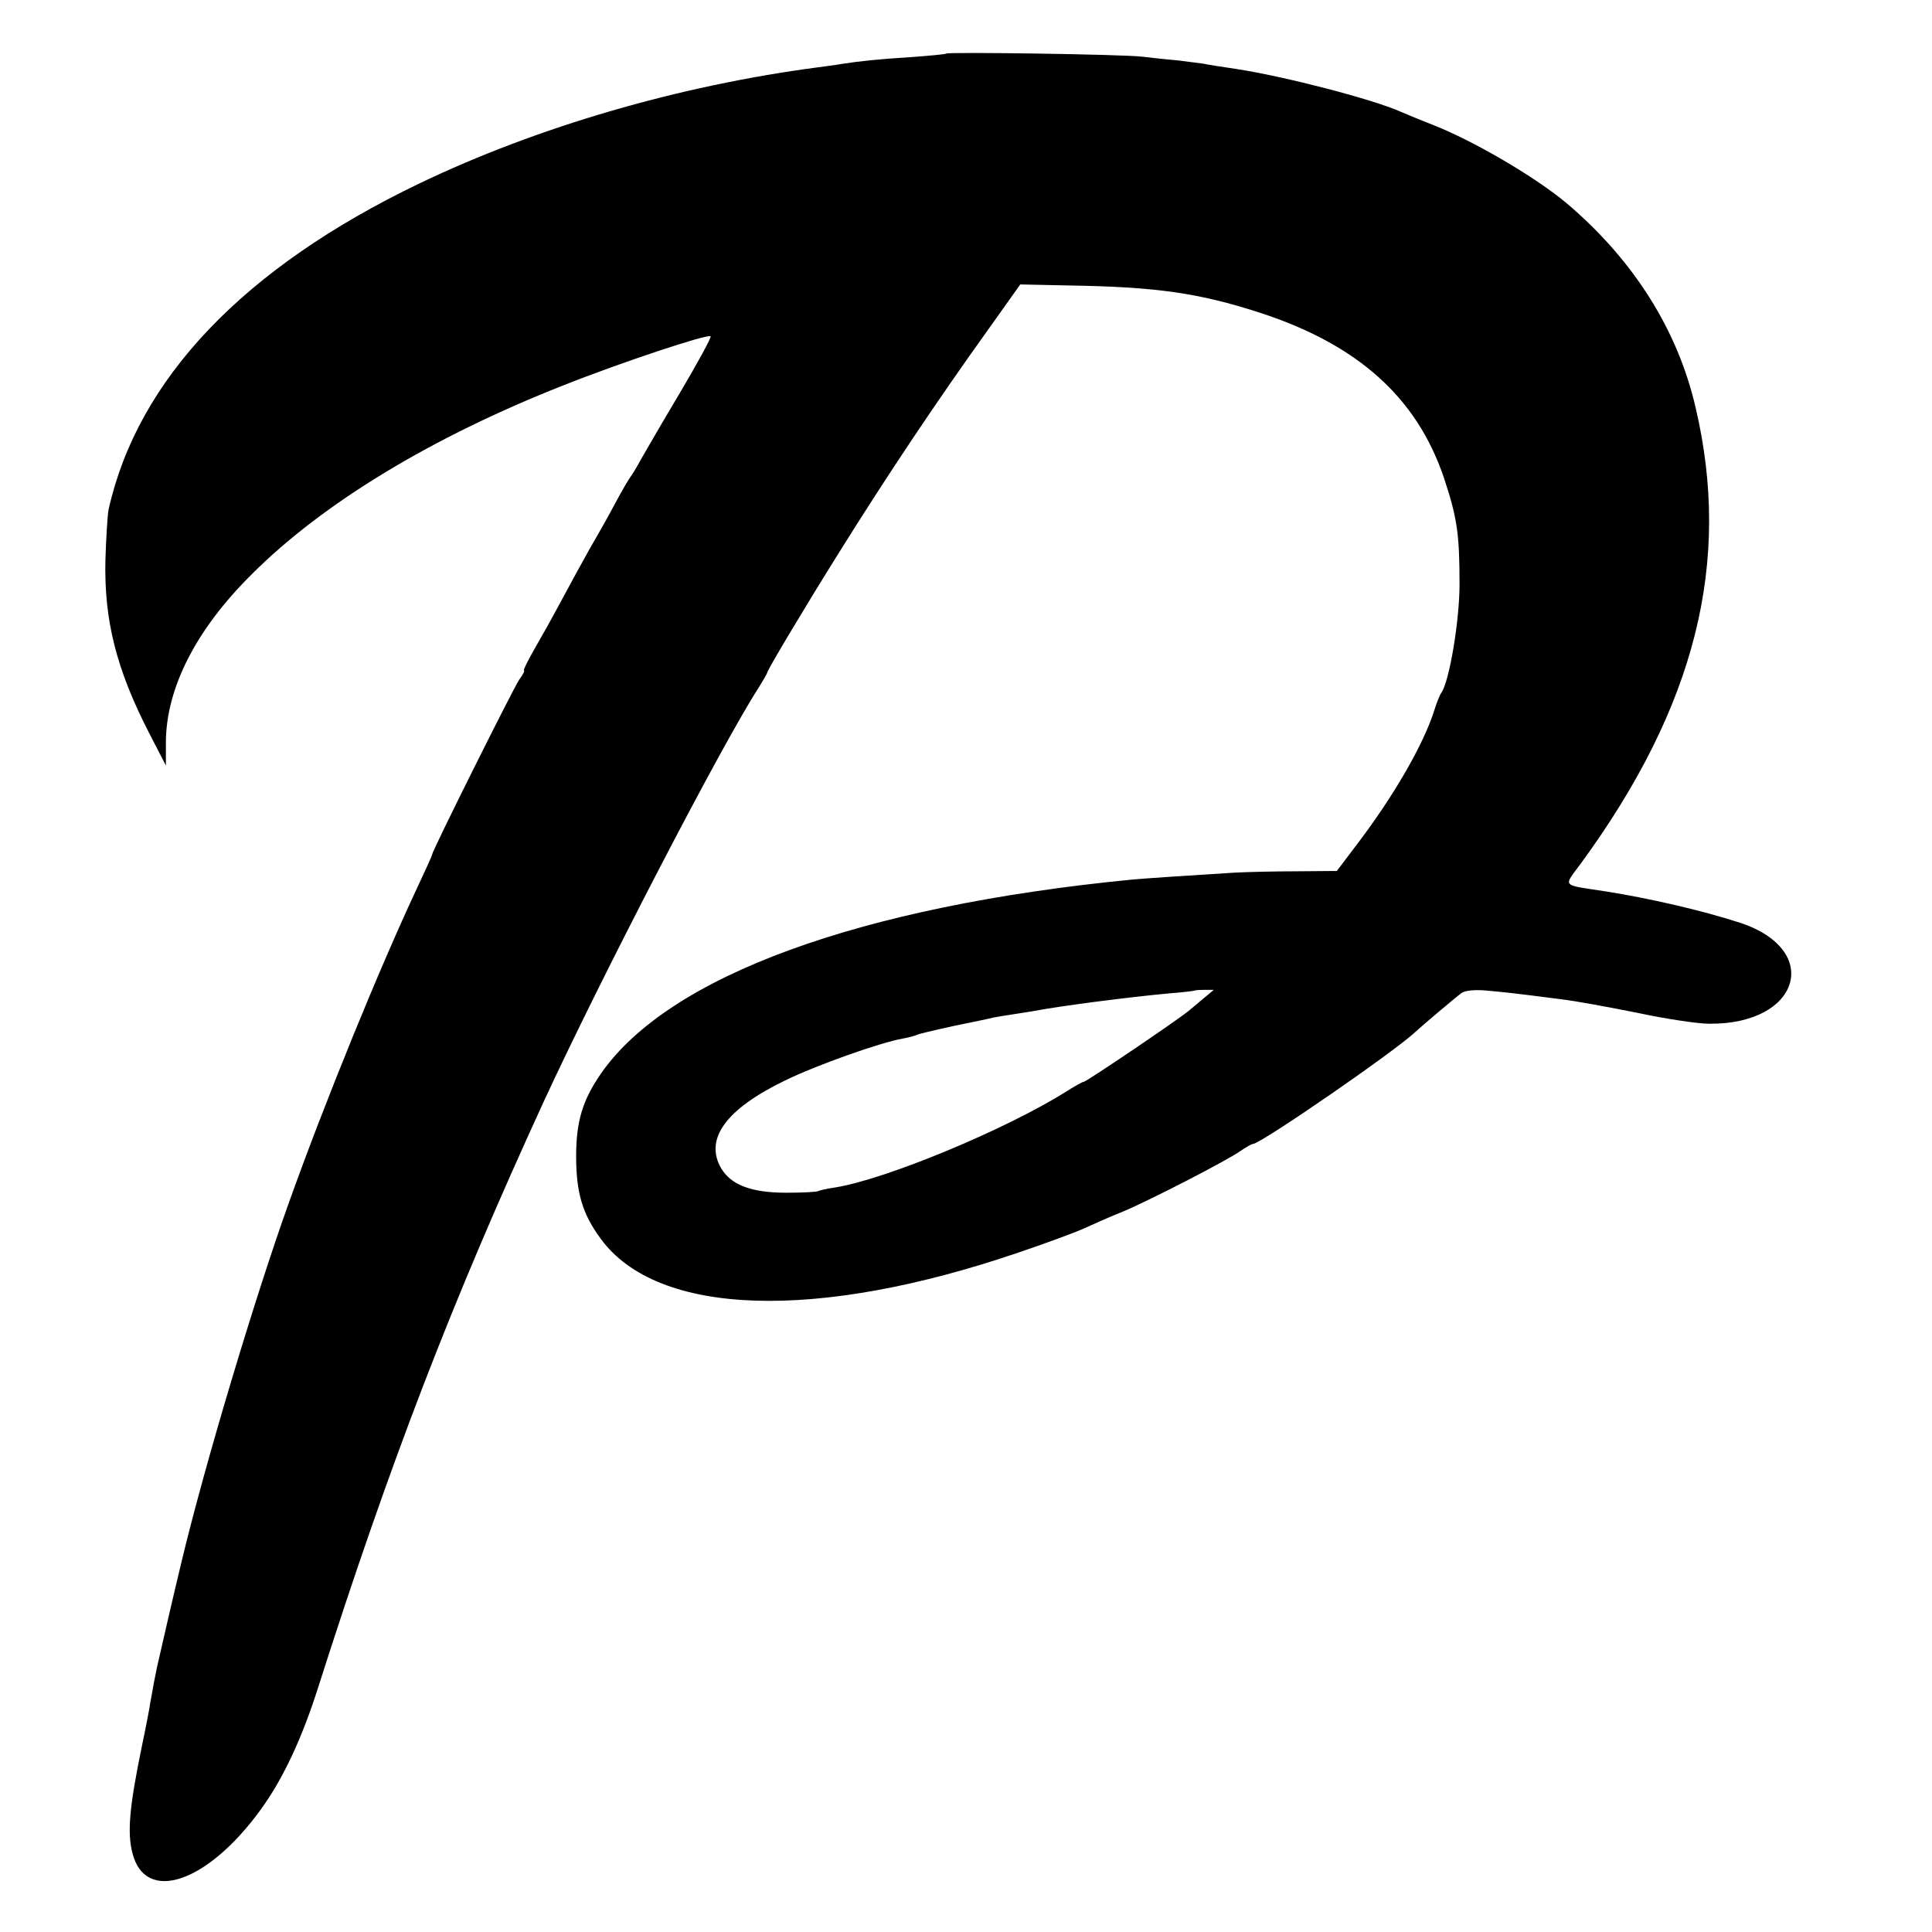 <?xml version="1.0" standalone="no"?>
<!DOCTYPE svg PUBLIC "-//W3C//DTD SVG 20010904//EN"
 "http://www.w3.org/TR/2001/REC-SVG-20010904/DTD/svg10.dtd">
<svg version="1.0" xmlns="http://www.w3.org/2000/svg"
 width="559pt" height="559pt" viewBox="0 0 559 559"
 preserveAspectRatio="xMidYMid meet">
<g transform="translate(0,559) scale(0.1,-0.1)"
fill="#000000" stroke="none">
<path d="M2738 5435 c-2 -2 -46 -6 -98 -10 -98 -6 -153 -12 -205 -20 -16 -3
-48 -7 -70 -10 -401 -53 -810 -172 -1152 -336 -508 -244 -815 -566 -899 -944
-3 -16 -7 -82 -9 -145 -4 -174 31 -315 126 -500 l49 -95 0 66 c0 157 87 328
249 488 205 205 520 396 901 546 163 65 419 150 426 142 3 -3 -37 -76 -89
-164 -52 -87 -102 -174 -113 -193 -10 -19 -24 -42 -30 -50 -6 -8 -27 -44 -46
-80 -19 -36 -52 -94 -73 -130 -20 -36 -57 -103 -82 -150 -25 -47 -61 -111 -79
-142 -18 -32 -31 -58 -28 -58 3 0 -3 -12 -14 -27 -18 -27 -252 -496 -252 -506
0 -3 -20 -47 -44 -98 -108 -230 -268 -622 -372 -914 -98 -274 -243 -758 -309
-1035 -20 -82 -66 -282 -71 -305 -2 -11 -6 -31 -9 -45 -2 -14 -7 -38 -10 -55
-2 -16 -13 -73 -24 -125 -37 -179 -43 -252 -28 -311 37 -149 218 -87 372 126
64 88 119 206 165 351 209 655 388 1119 652 1694 166 360 514 1031 621 1197
15 24 27 45 27 47 0 7 108 188 210 351 138 221 281 435 431 644 l91 128 141
-3 c250 -4 374 -21 553 -79 282 -92 452 -244 531 -475 39 -117 46 -164 46
-310 0 -108 -30 -284 -53 -315 -4 -5 -13 -28 -20 -50 -31 -99 -118 -249 -223
-387 l-59 -78 -117 -1 c-64 0 -145 -2 -181 -4 -115 -7 -264 -17 -295 -20 -788
-77 -1340 -279 -1536 -561 -54 -78 -72 -140 -72 -239 0 -106 18 -167 71 -239
164 -225 625 -240 1212 -39 74 25 158 56 185 68 28 13 78 35 113 49 77 32 306
150 343 177 15 10 30 19 34 19 22 0 414 270 471 325 16 15 114 98 133 112 10
7 37 10 71 7 55 -5 68 -6 215 -25 44 -5 145 -24 225 -40 80 -17 172 -31 205
-31 263 -3 329 213 90 292 -111 36 -263 71 -390 91 -130 20 -122 11 -70 82
331 453 436 871 331 1318 -52 225 -180 427 -372 590 -90 76 -271 182 -389 228
-33 13 -75 30 -93 38 -81 36 -331 101 -472 123 -41 6 -86 13 -100 16 -14 2
-45 6 -70 9 -25 2 -72 7 -105 11 -59 7 -561 14 -567 9z m750 -2729 c-14 -12
-36 -30 -49 -41 -34 -28 -296 -205 -303 -205 -4 0 -25 -12 -49 -27 -174 -110
-525 -256 -672 -279 -22 -3 -43 -8 -47 -10 -4 -3 -46 -5 -93 -5 -100 0 -159
22 -188 70 -50 85 13 172 185 255 90 44 276 110 340 121 17 3 35 8 39 10 4 3
52 14 106 26 54 11 107 22 118 25 10 2 35 6 55 9 20 3 45 7 57 9 77 15 278 41
398 52 39 3 71 7 72 8 1 1 14 2 29 2 l26 0 -24 -20z"/>
</g>
</svg>

